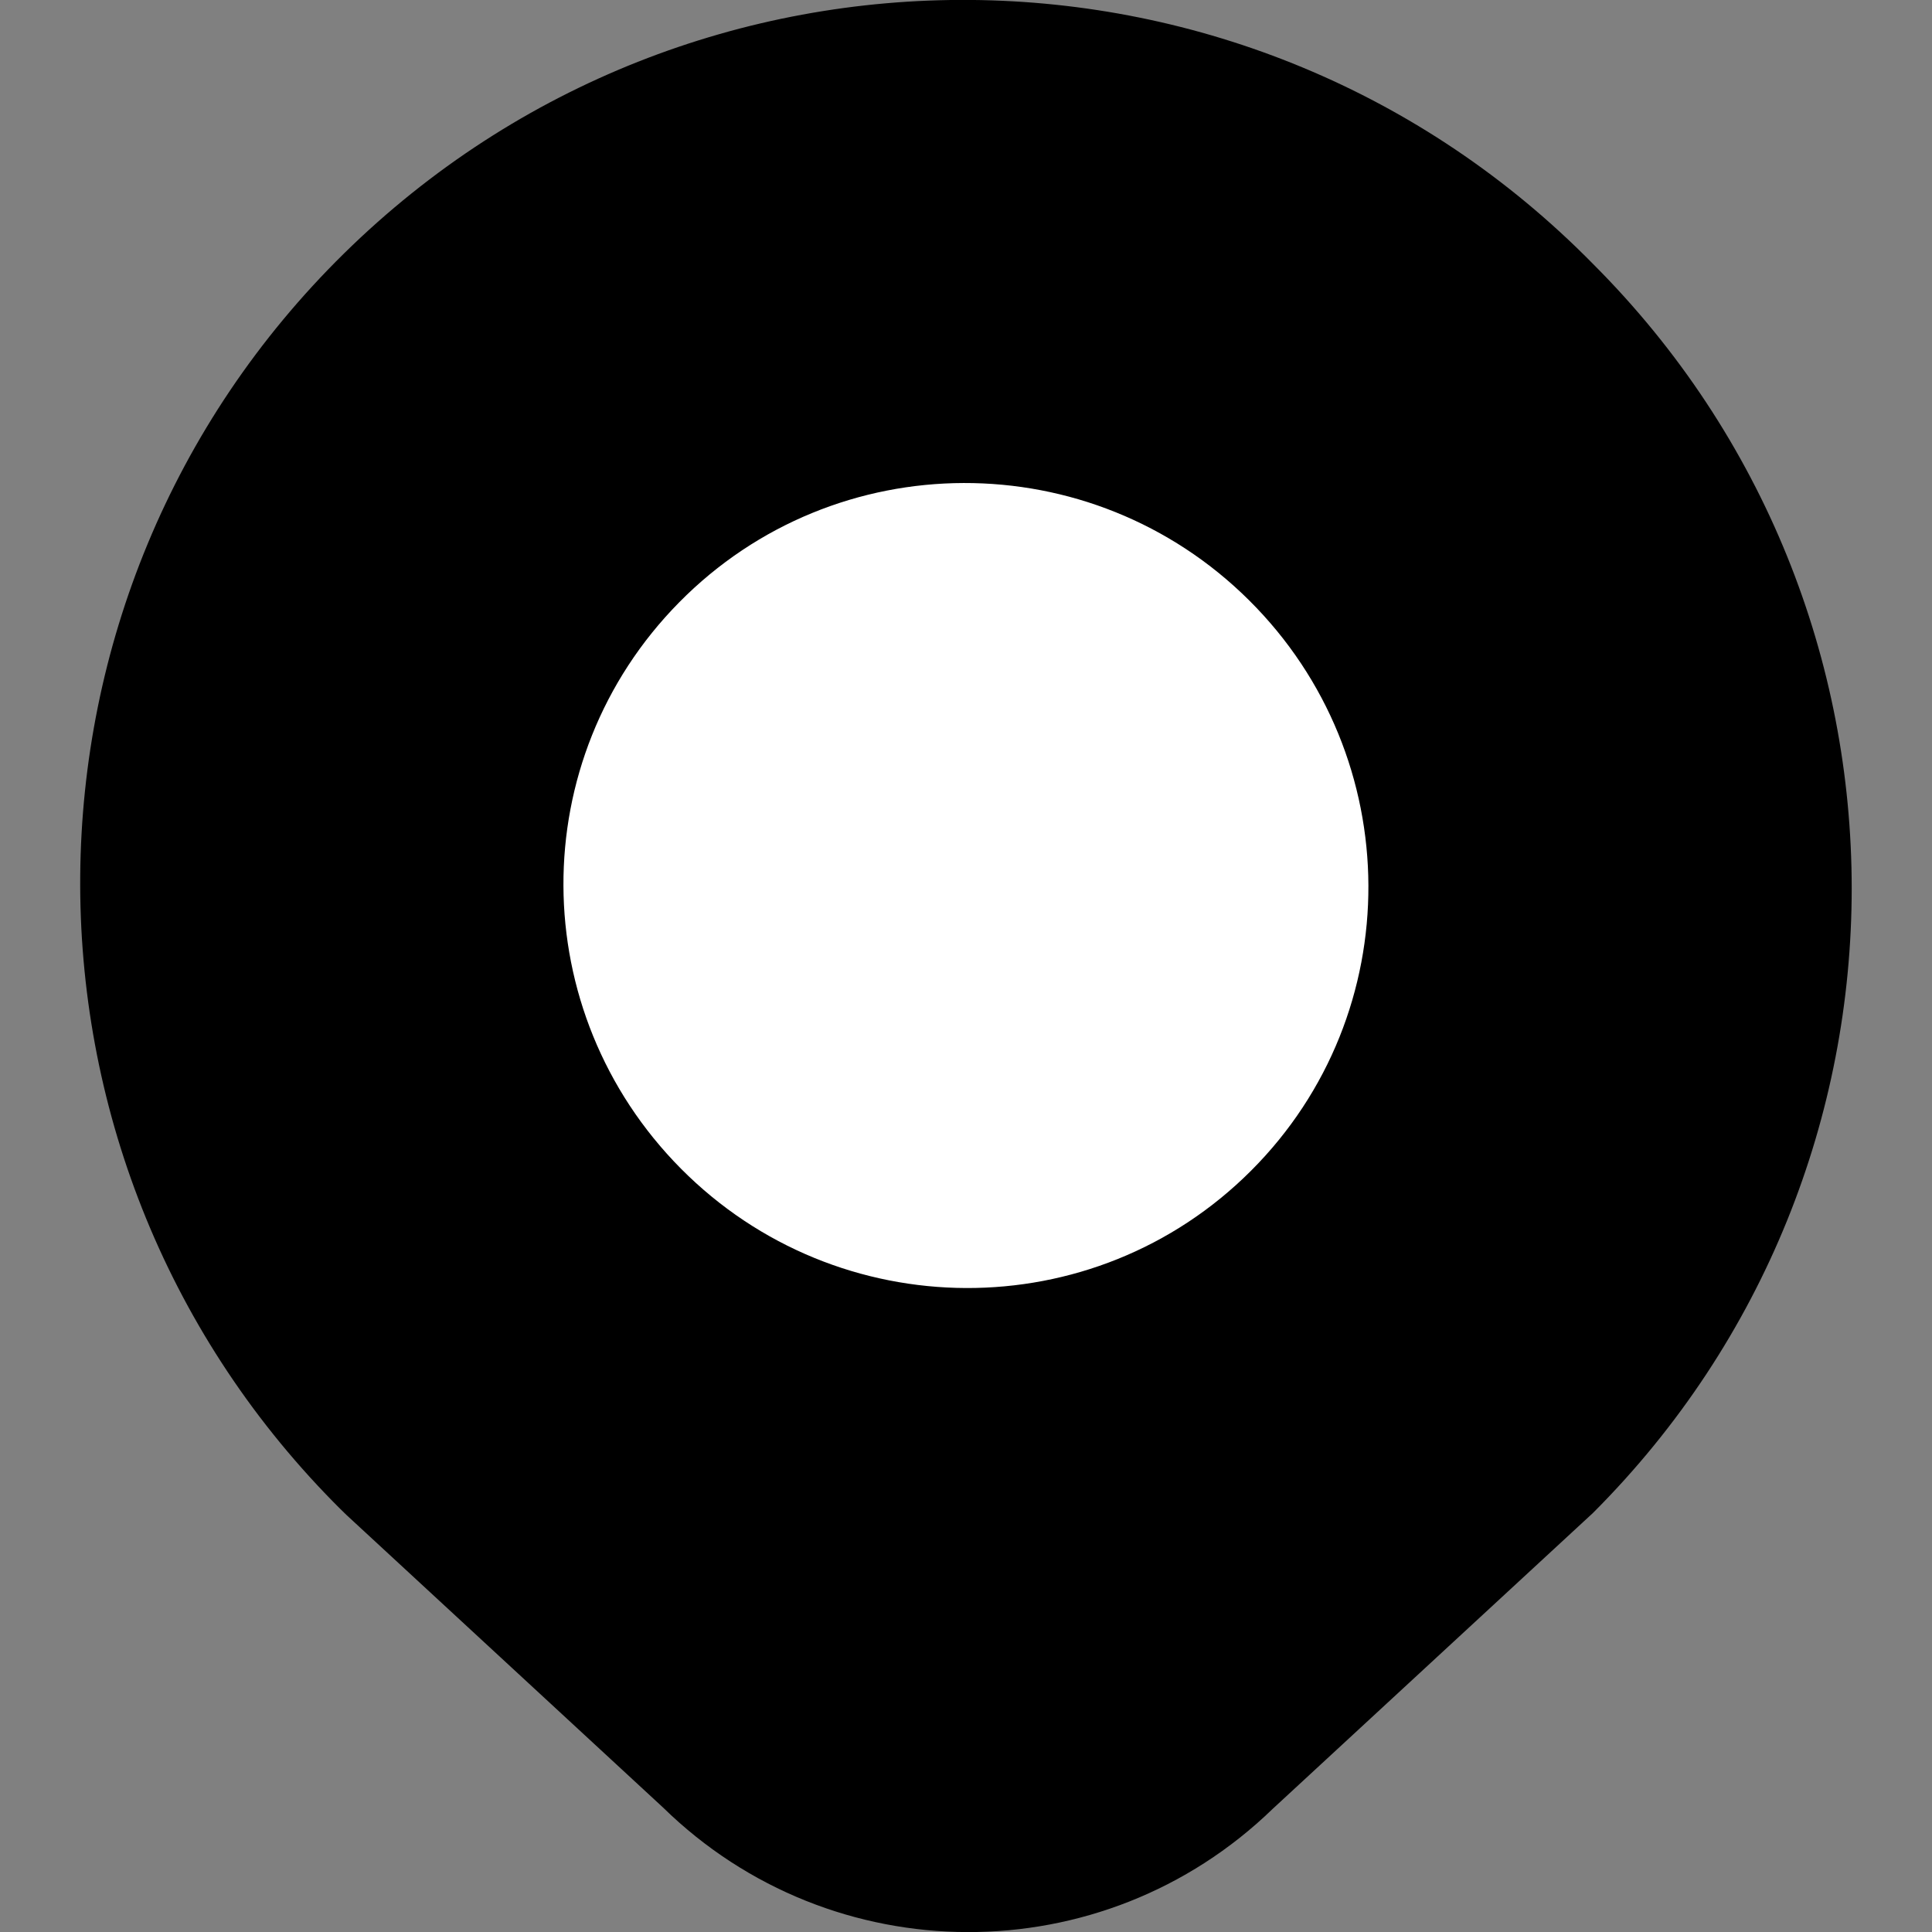 <svg width="16" height="16" viewBox="0 0 16 16" fill="none" xmlns="http://www.w3.org/2000/svg">
<rect x="0" y="0" width="16" height="16" fill="#808080" stroke="none"/>
<g clip-path="url(#clip0_854_45587)">
<path d="M13.193 2.186C10.361 -0.695 5.731 -0.734 2.85 2.098C-0.03 4.929 -0.069 9.56 2.762 12.44C2.797 12.476 2.833 12.511 2.869 12.546L5.491 14.969C6.892 16.34 9.131 16.345 10.539 14.981L13.193 12.529C16.049 9.672 16.049 5.042 13.193 2.186Z" fill="black"/>
<path d="M5.64 9.679C6.94 10.988 9.058 10.999 10.361 9.695C11.665 8.391 11.653 6.272 10.345 4.972C9.038 3.672 6.92 3.675 5.625 4.988C4.338 6.292 4.35 8.379 5.64 9.679Z" fill="white"/>
</g>
<defs>
<clipPath id="clip0_854_45587">
<rect width="16" height="16" fill="white"/>
</clipPath>
</defs>
</svg>
